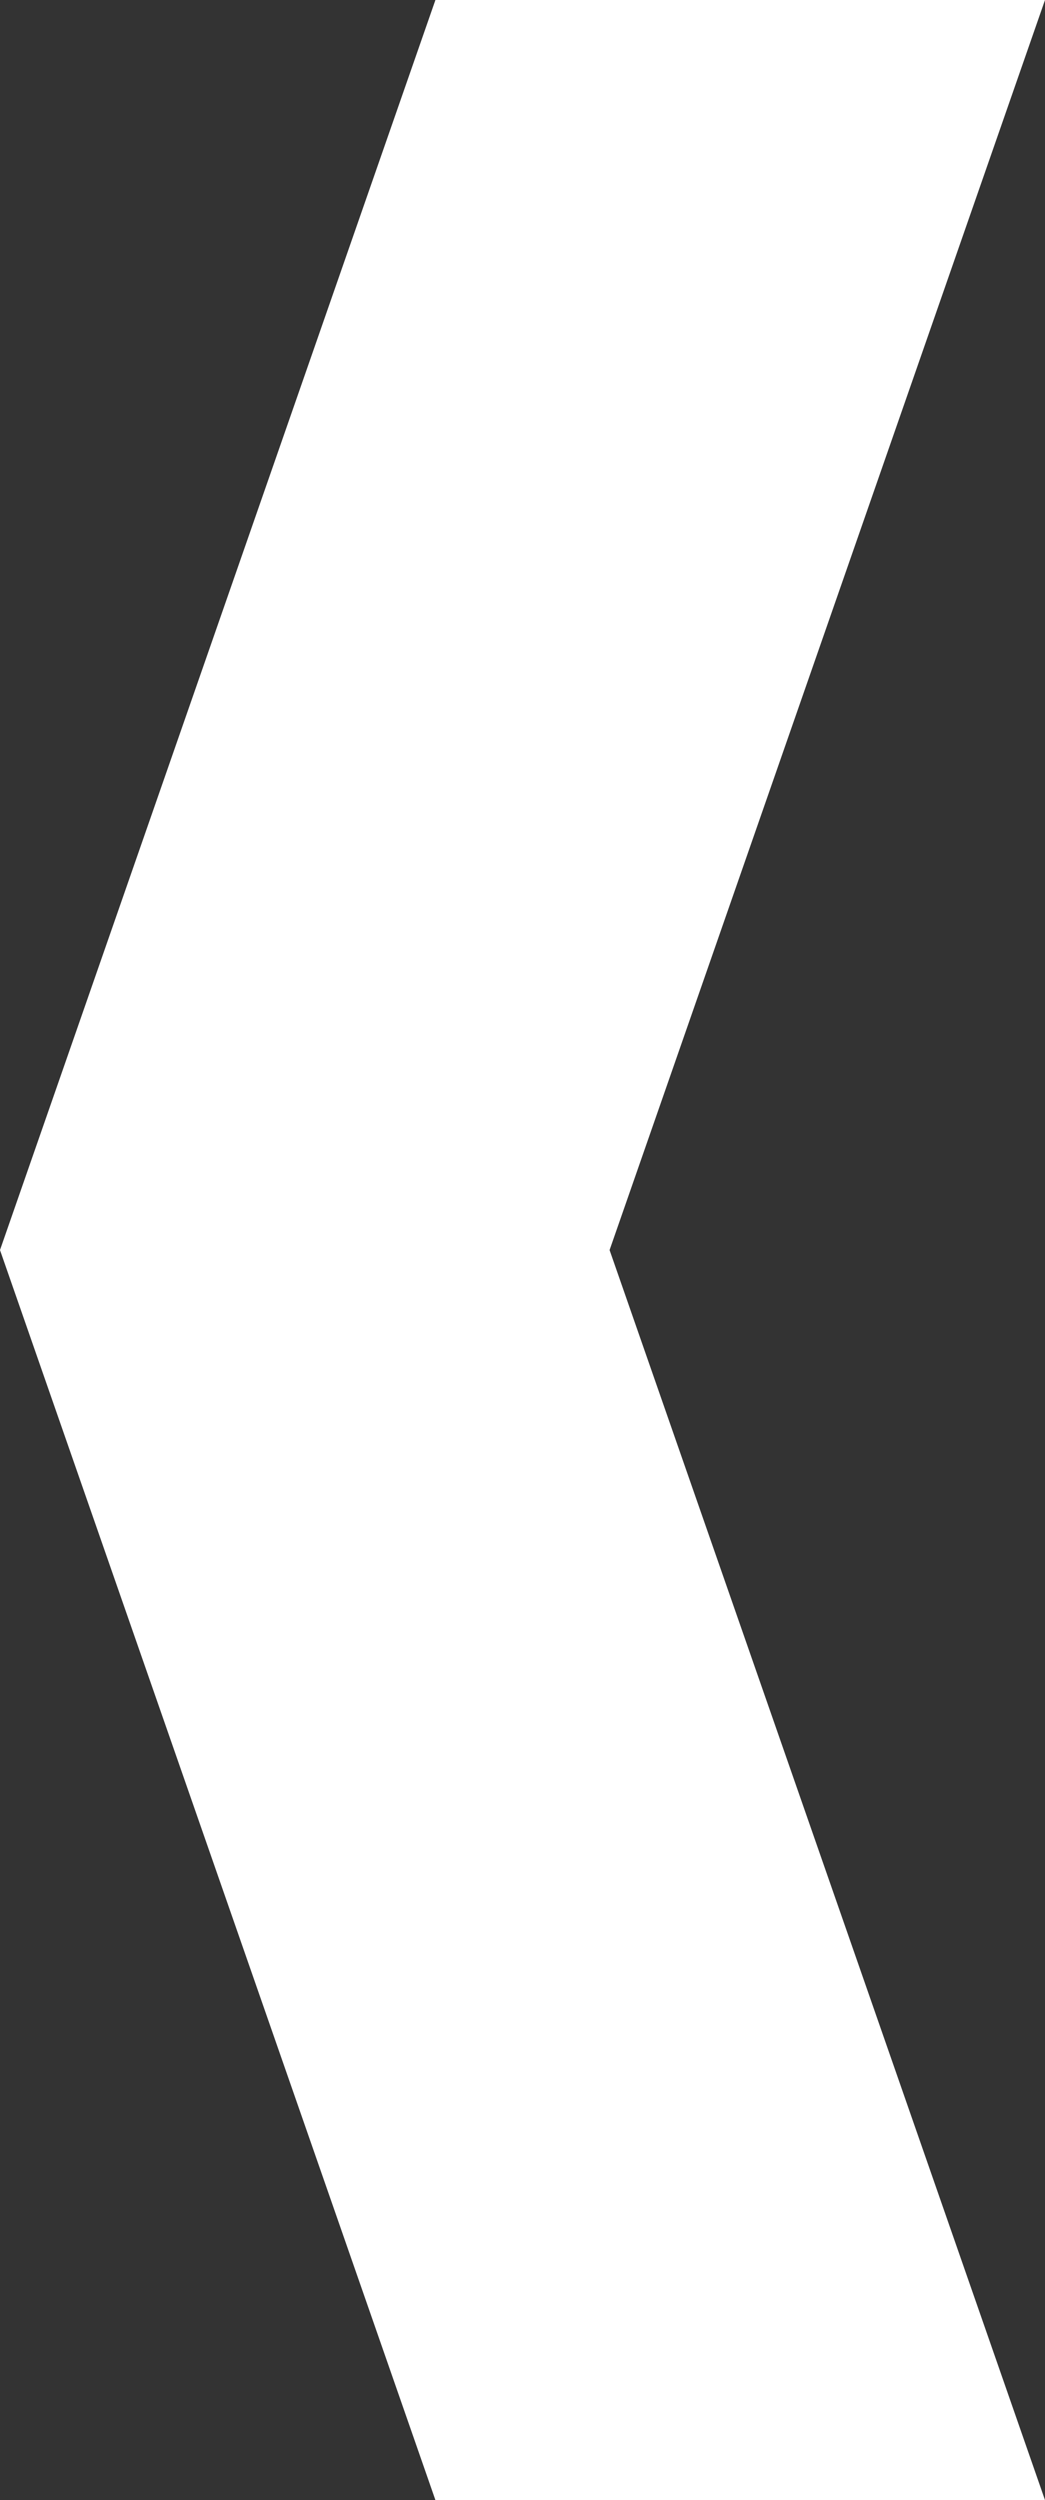 <?xml version="1.0" encoding="UTF-8"?> <svg xmlns="http://www.w3.org/2000/svg" width="46" height="110" viewBox="0 0 46 110" fill="none"><rect x="0" y="0" width="46" height="110" fill="#333333" stroke="none"/><path fill-rule="evenodd" clip-rule="evenodd" d="M46 0H19.167L0 55L19.167 110H46L26.833 55L46 0Z" fill="white"></path></svg> 